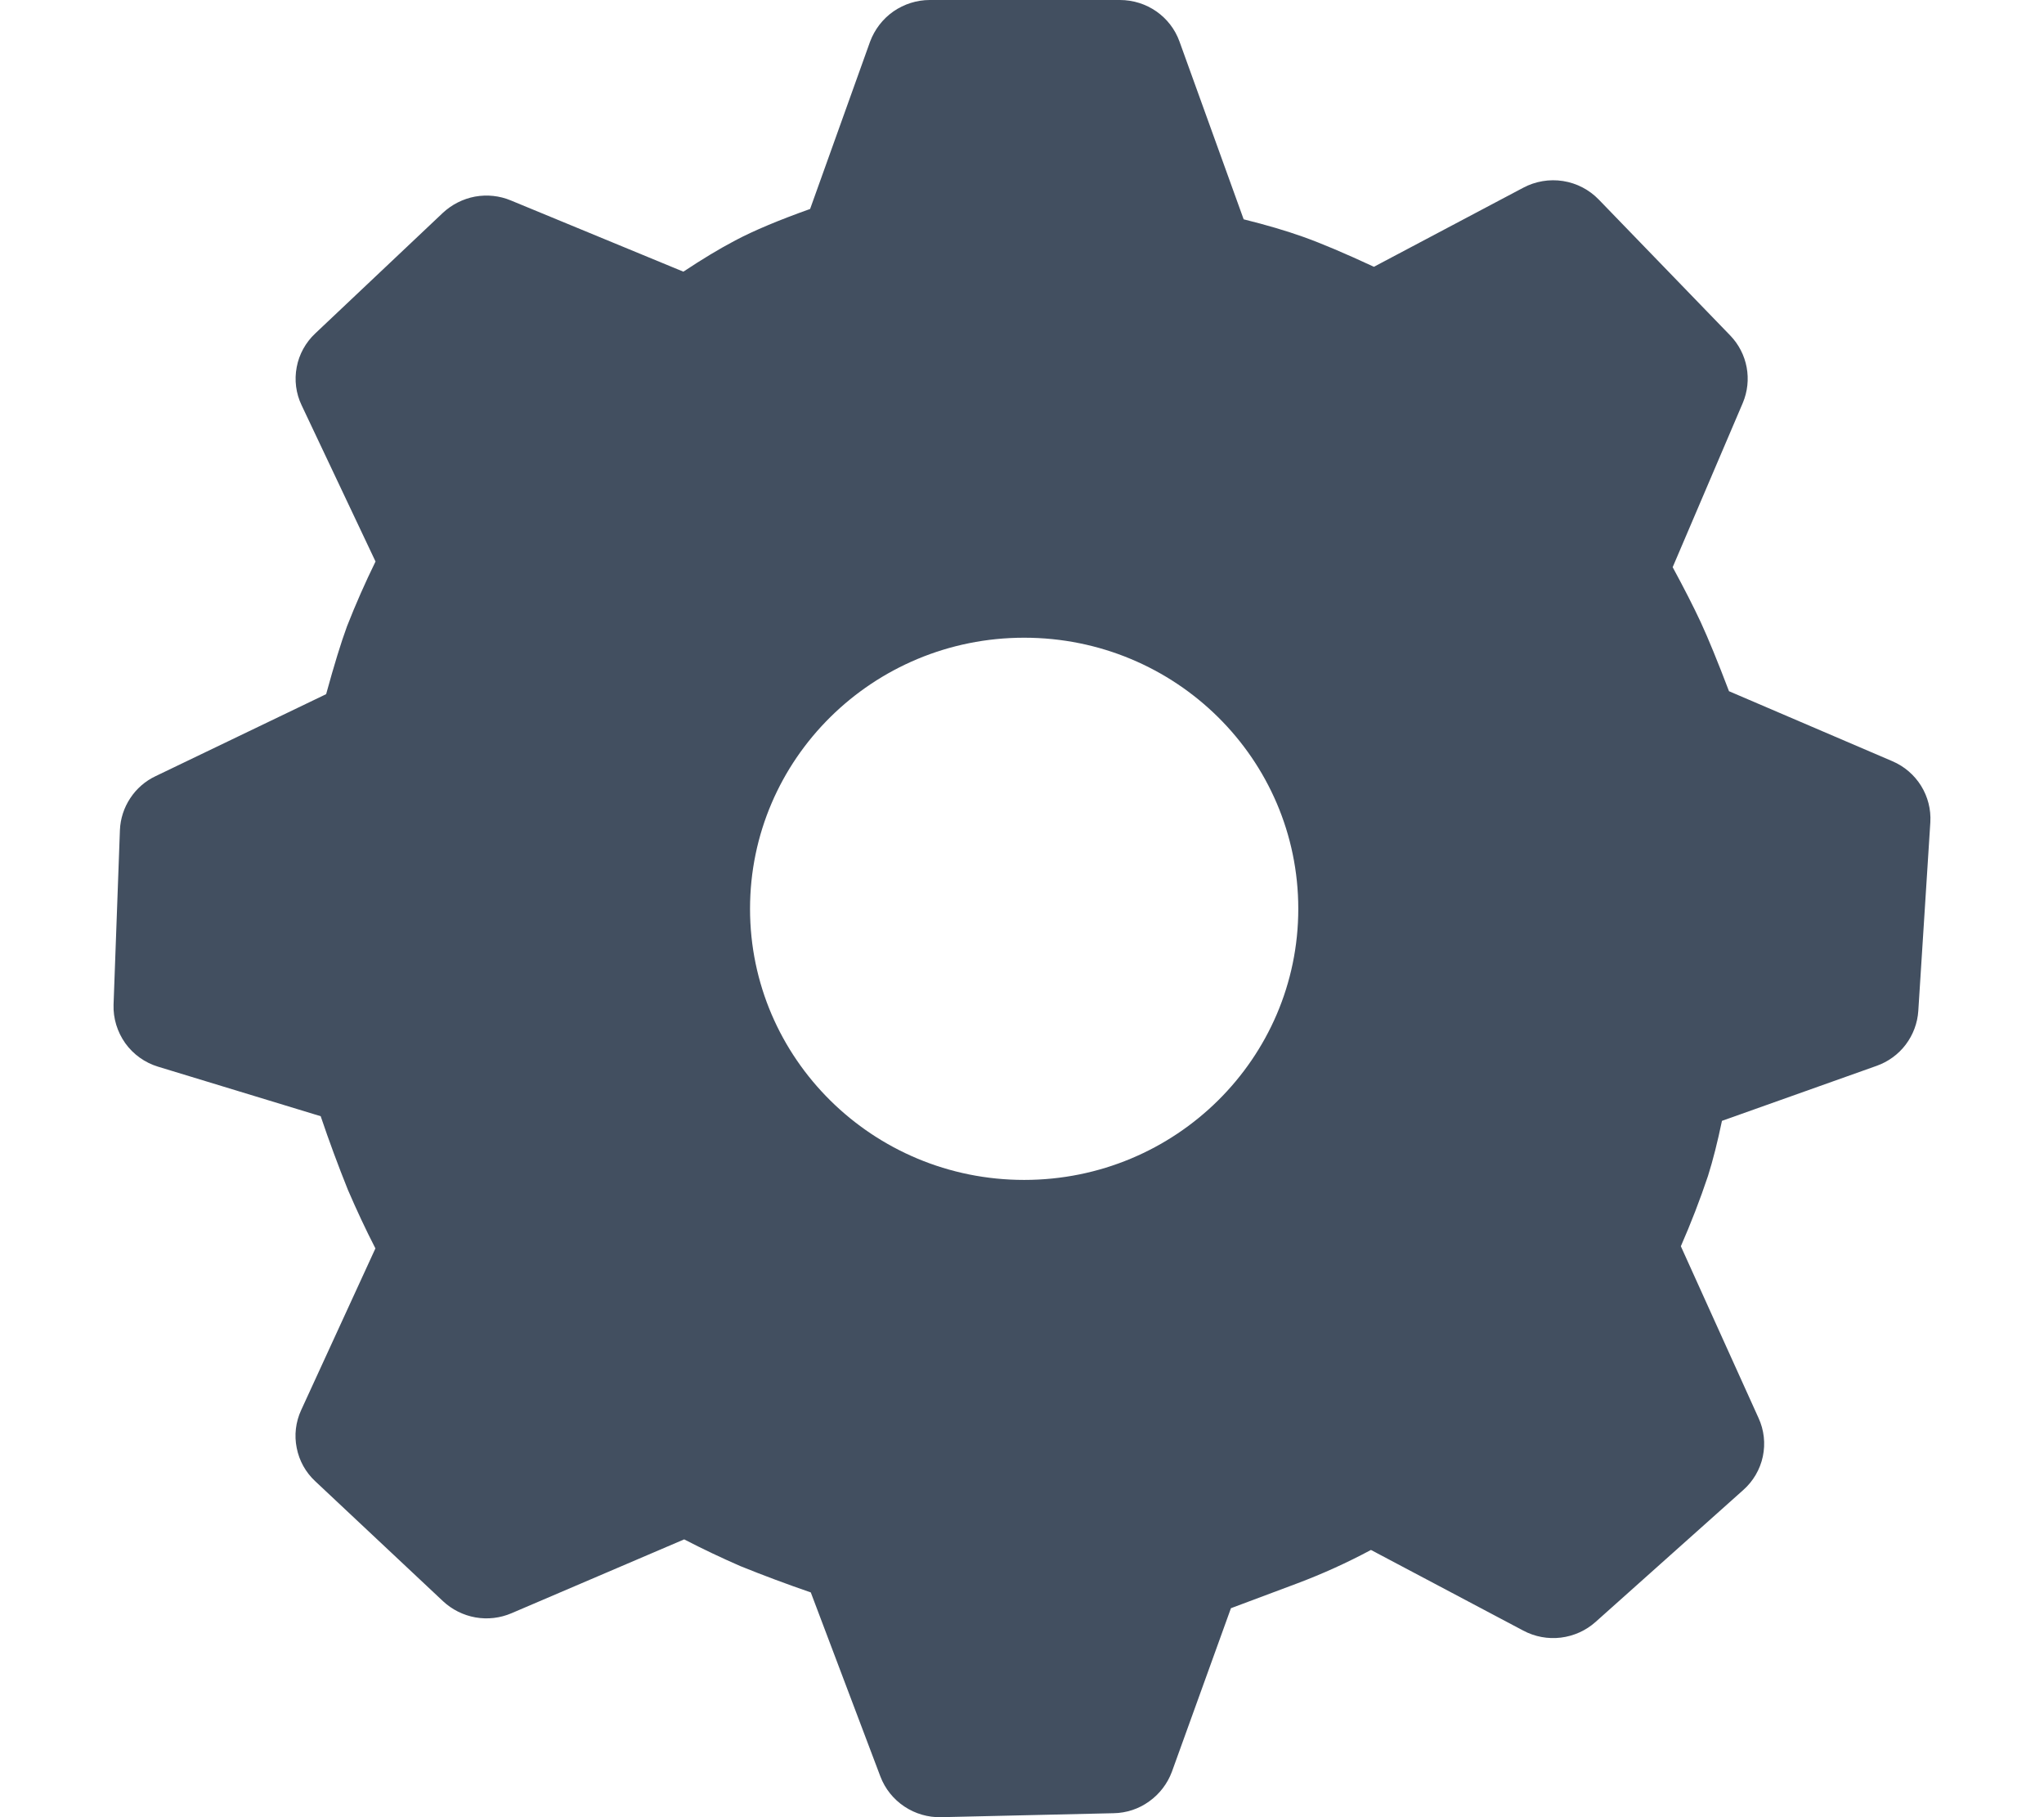 <svg width="18" height="16" viewBox="0 0 18 16" fill="none" xmlns="http://www.w3.org/2000/svg">
<path d="M9.862 0C10.098 0 10.308 0.146 10.387 0.366L10.952 1.931C11.154 1.981 11.329 2.033 11.475 2.085C11.635 2.142 11.843 2.23 12.099 2.349L13.414 1.653C13.521 1.596 13.645 1.575 13.765 1.594C13.885 1.613 13.995 1.67 14.08 1.758L15.237 2.954C15.39 3.113 15.433 3.346 15.347 3.549L14.73 4.994C14.832 5.182 14.914 5.343 14.977 5.478C15.044 5.623 15.127 5.826 15.226 6.086L16.664 6.702C16.88 6.794 17.013 7.01 16.999 7.241L16.893 8.901C16.886 9.009 16.847 9.112 16.782 9.198C16.717 9.284 16.627 9.349 16.525 9.385L15.164 9.869C15.125 10.056 15.084 10.218 15.041 10.354C14.971 10.563 14.891 10.77 14.802 10.973L15.486 12.485C15.535 12.591 15.548 12.71 15.524 12.824C15.5 12.938 15.439 13.042 15.352 13.119L14.051 14.281C13.966 14.357 13.859 14.405 13.745 14.419C13.631 14.433 13.515 14.411 13.414 14.357L12.073 13.647C11.864 13.759 11.648 13.857 11.425 13.941L10.84 14.16L10.32 15.6C10.281 15.705 10.211 15.796 10.12 15.861C10.029 15.927 9.92 15.963 9.808 15.965L8.288 16C8.173 16.003 8.06 15.97 7.964 15.906C7.868 15.842 7.794 15.75 7.753 15.642L7.14 14.021C6.931 13.949 6.724 13.872 6.519 13.789C6.352 13.716 6.187 13.638 6.025 13.554L4.505 14.204C4.405 14.247 4.294 14.26 4.187 14.241C4.08 14.222 3.98 14.172 3.901 14.098L2.776 13.042C2.692 12.964 2.635 12.862 2.613 12.749C2.59 12.637 2.604 12.52 2.652 12.416L3.306 10.992C3.219 10.823 3.139 10.651 3.064 10.477C2.978 10.263 2.898 10.047 2.824 9.828L1.392 9.392C1.276 9.357 1.174 9.284 1.103 9.185C1.033 9.086 0.996 8.967 1 8.846L1.056 7.309C1.06 7.208 1.092 7.111 1.147 7.028C1.202 6.944 1.279 6.877 1.37 6.834L2.872 6.112C2.942 5.857 3.003 5.658 3.056 5.514C3.132 5.32 3.216 5.13 3.307 4.944L2.656 3.568C2.606 3.464 2.591 3.346 2.613 3.232C2.634 3.119 2.692 3.015 2.776 2.936L3.899 1.875C3.978 1.801 4.077 1.751 4.183 1.731C4.29 1.712 4.399 1.723 4.499 1.765L6.018 2.392C6.185 2.281 6.338 2.189 6.475 2.117C6.639 2.03 6.859 1.938 7.134 1.84L7.662 0.367C7.702 0.26 7.773 0.167 7.867 0.101C7.961 0.036 8.073 0 8.187 0L9.862 0ZM9.019 5.615C7.686 5.615 6.605 6.683 6.605 8.002C6.605 9.32 7.686 10.389 9.019 10.389C10.353 10.389 11.433 9.32 11.433 8.002C11.433 6.683 10.353 5.615 9.019 5.615Z" fill="#424F60"/>
</svg>
